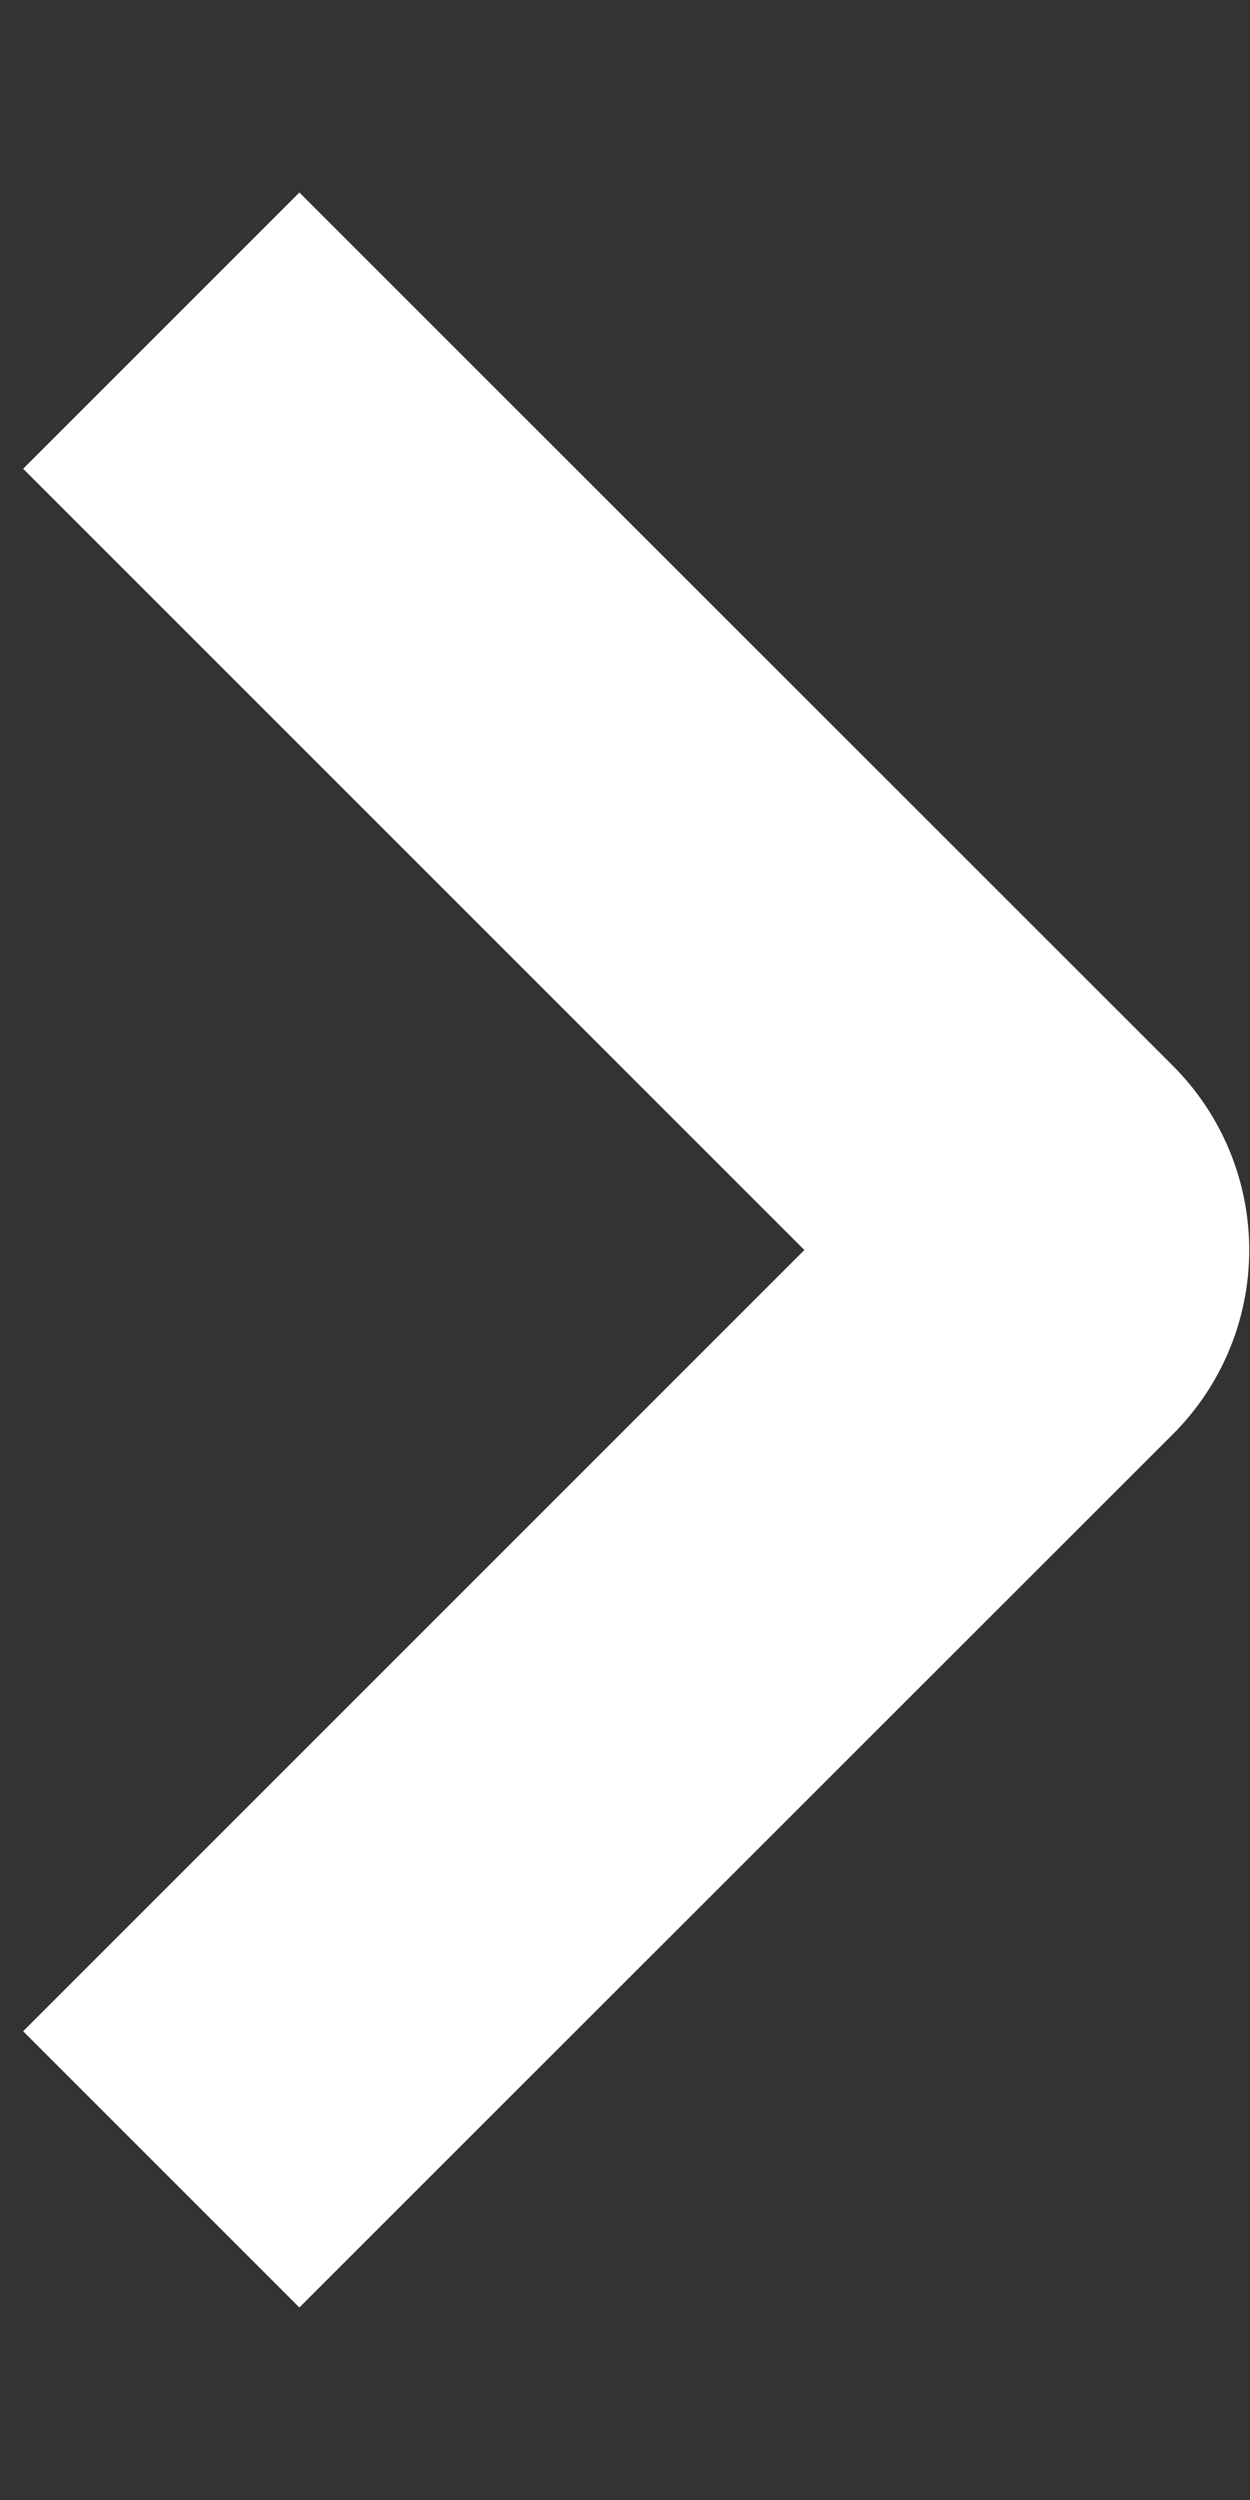 <svg xmlns="http://www.w3.org/2000/svg" width="6" height="12" fill="none"><rect width="100%" height="100%" fill="#333333" stroke="none"/><path fill="#fff" fill-rule="evenodd" d="m1.437.924.663.663 3.53 3.529a1.25 1.25 0 0 1 0 1.768L2.1 10.413l-.663.663L.111 9.75l.663-.663L3.861 6 .774 2.913.111 2.25 1.437.924Z" clip-rule="evenodd"/></svg>